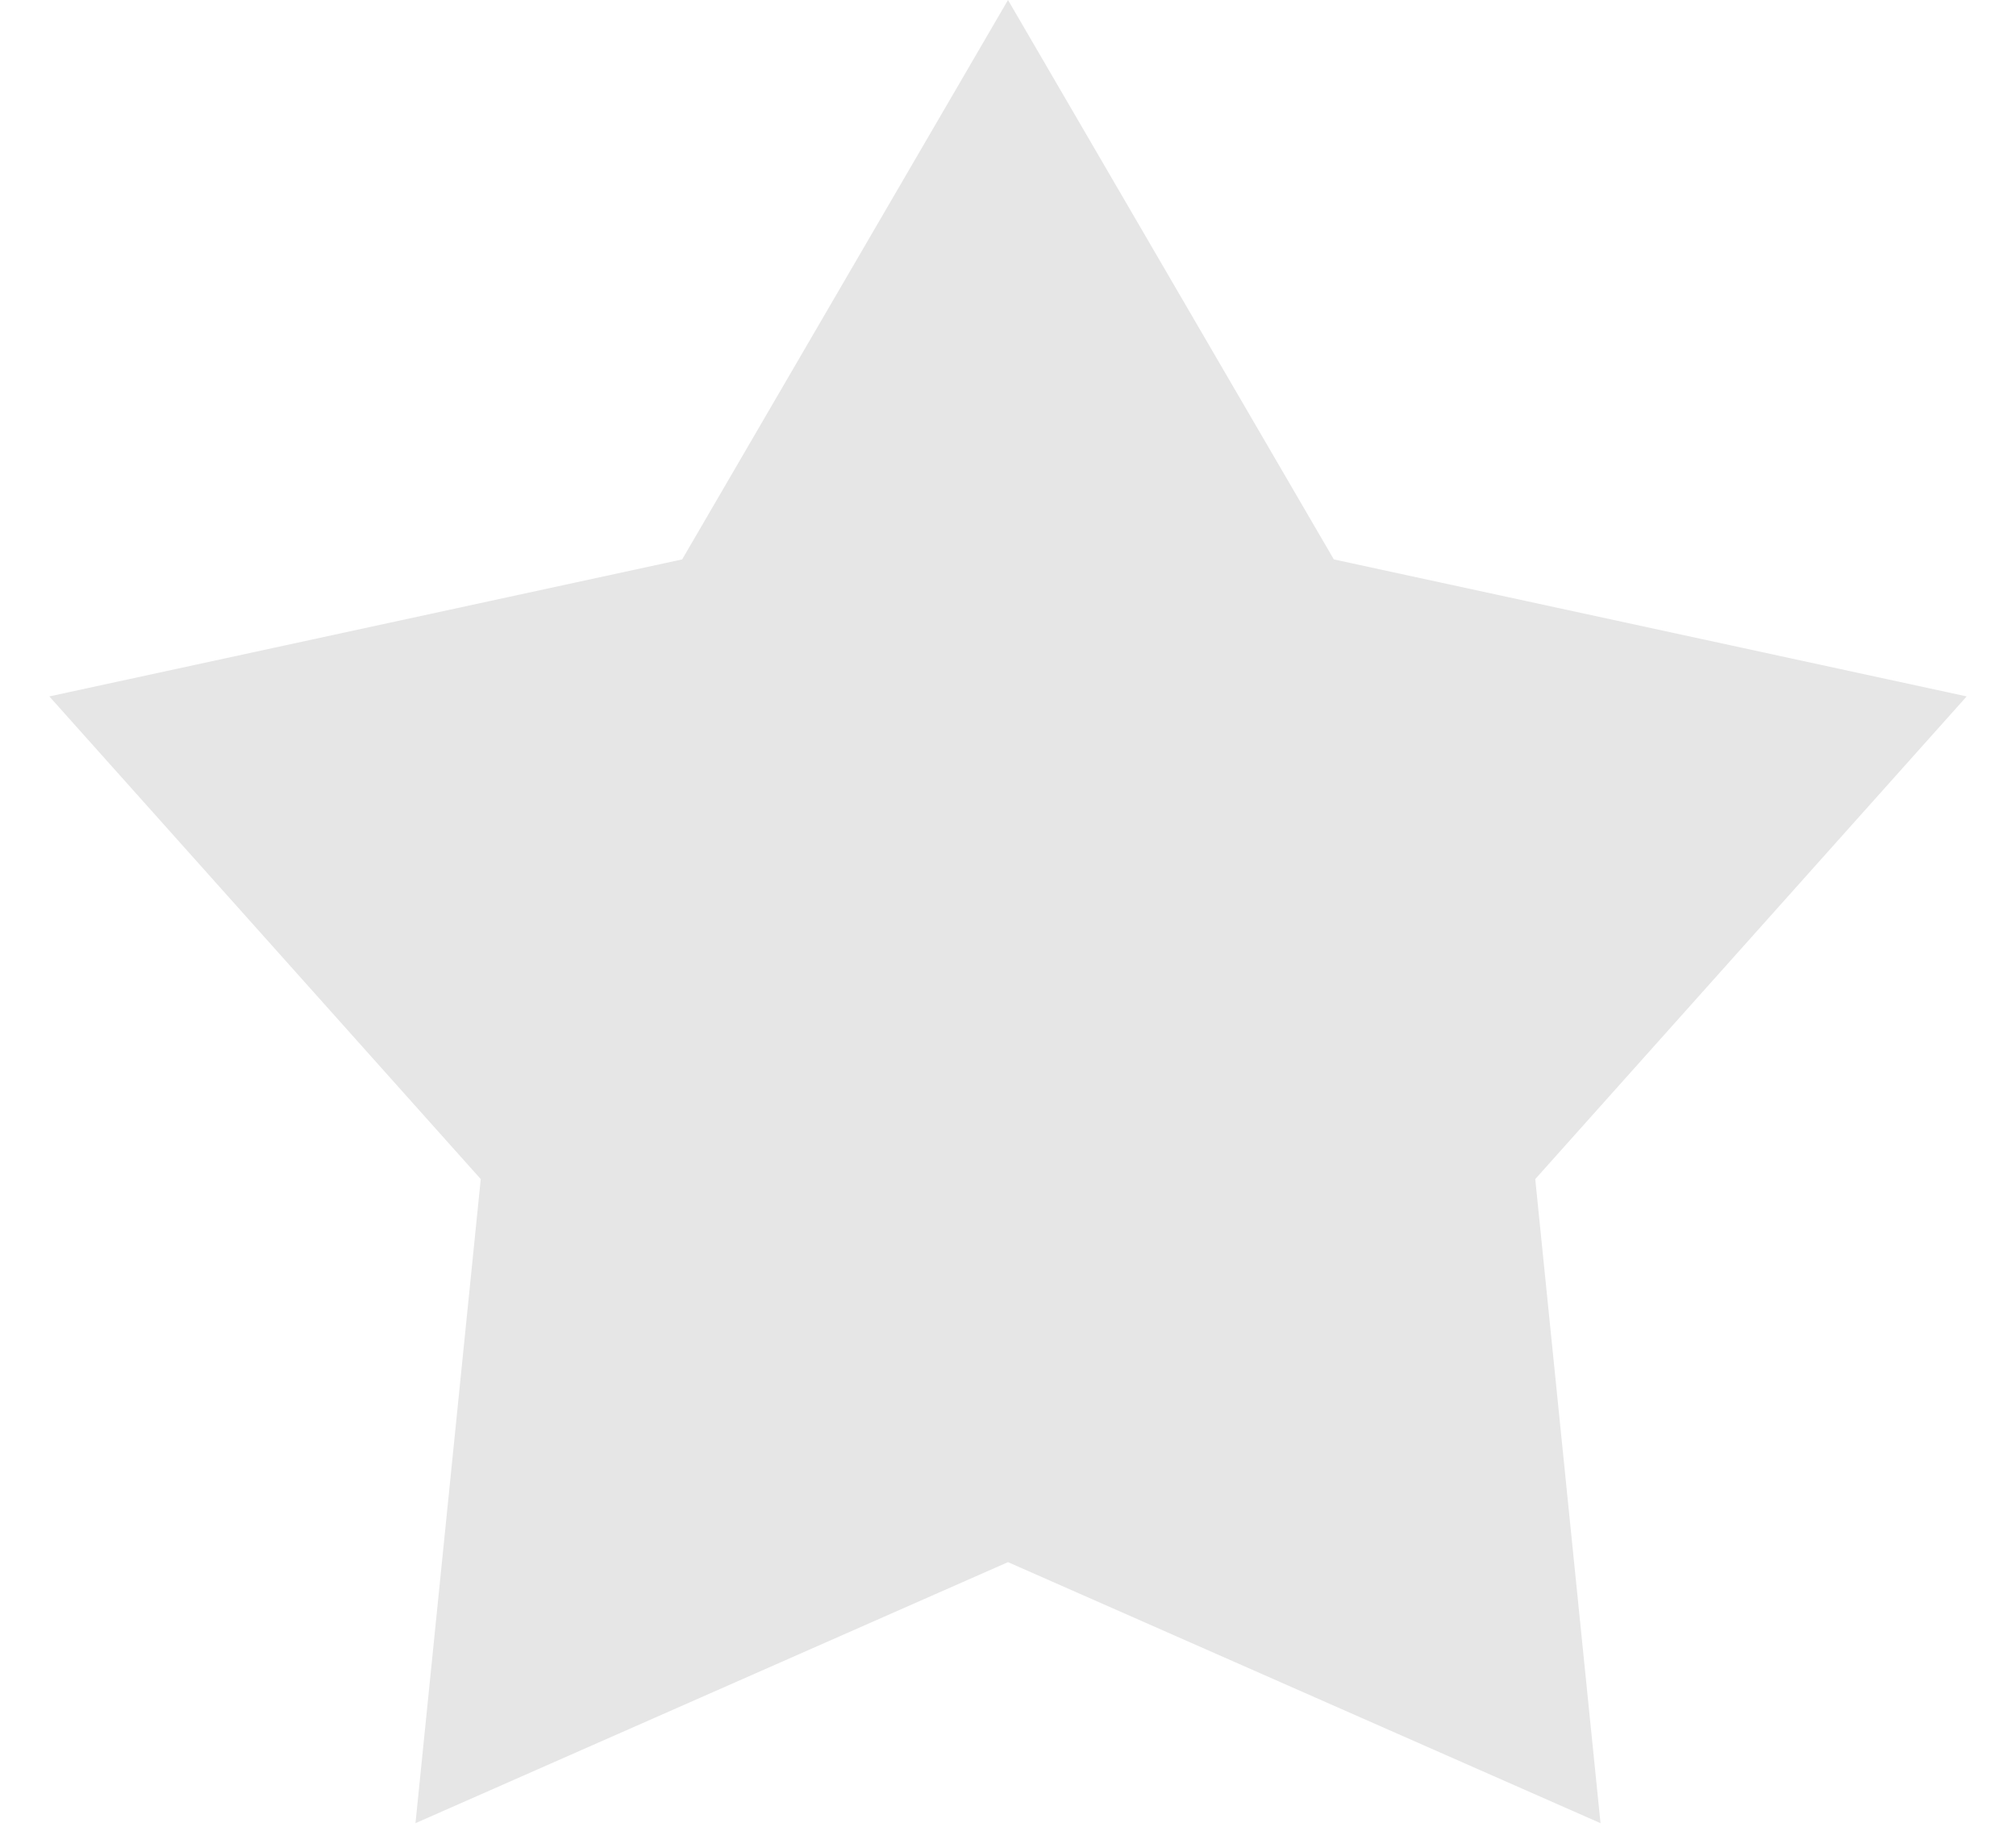 <svg width="32" height="29" viewBox="0 0 32 29" fill="none" xmlns="http://www.w3.org/2000/svg">
<path d="M16 0L21.172 8.881L31.217 11.056L24.369 18.719L25.405 28.944L16 24.8L6.595 28.944L7.631 18.719L0.783 11.056L10.828 8.881L16 0Z" fill="#E6E6E6"/>
</svg>
